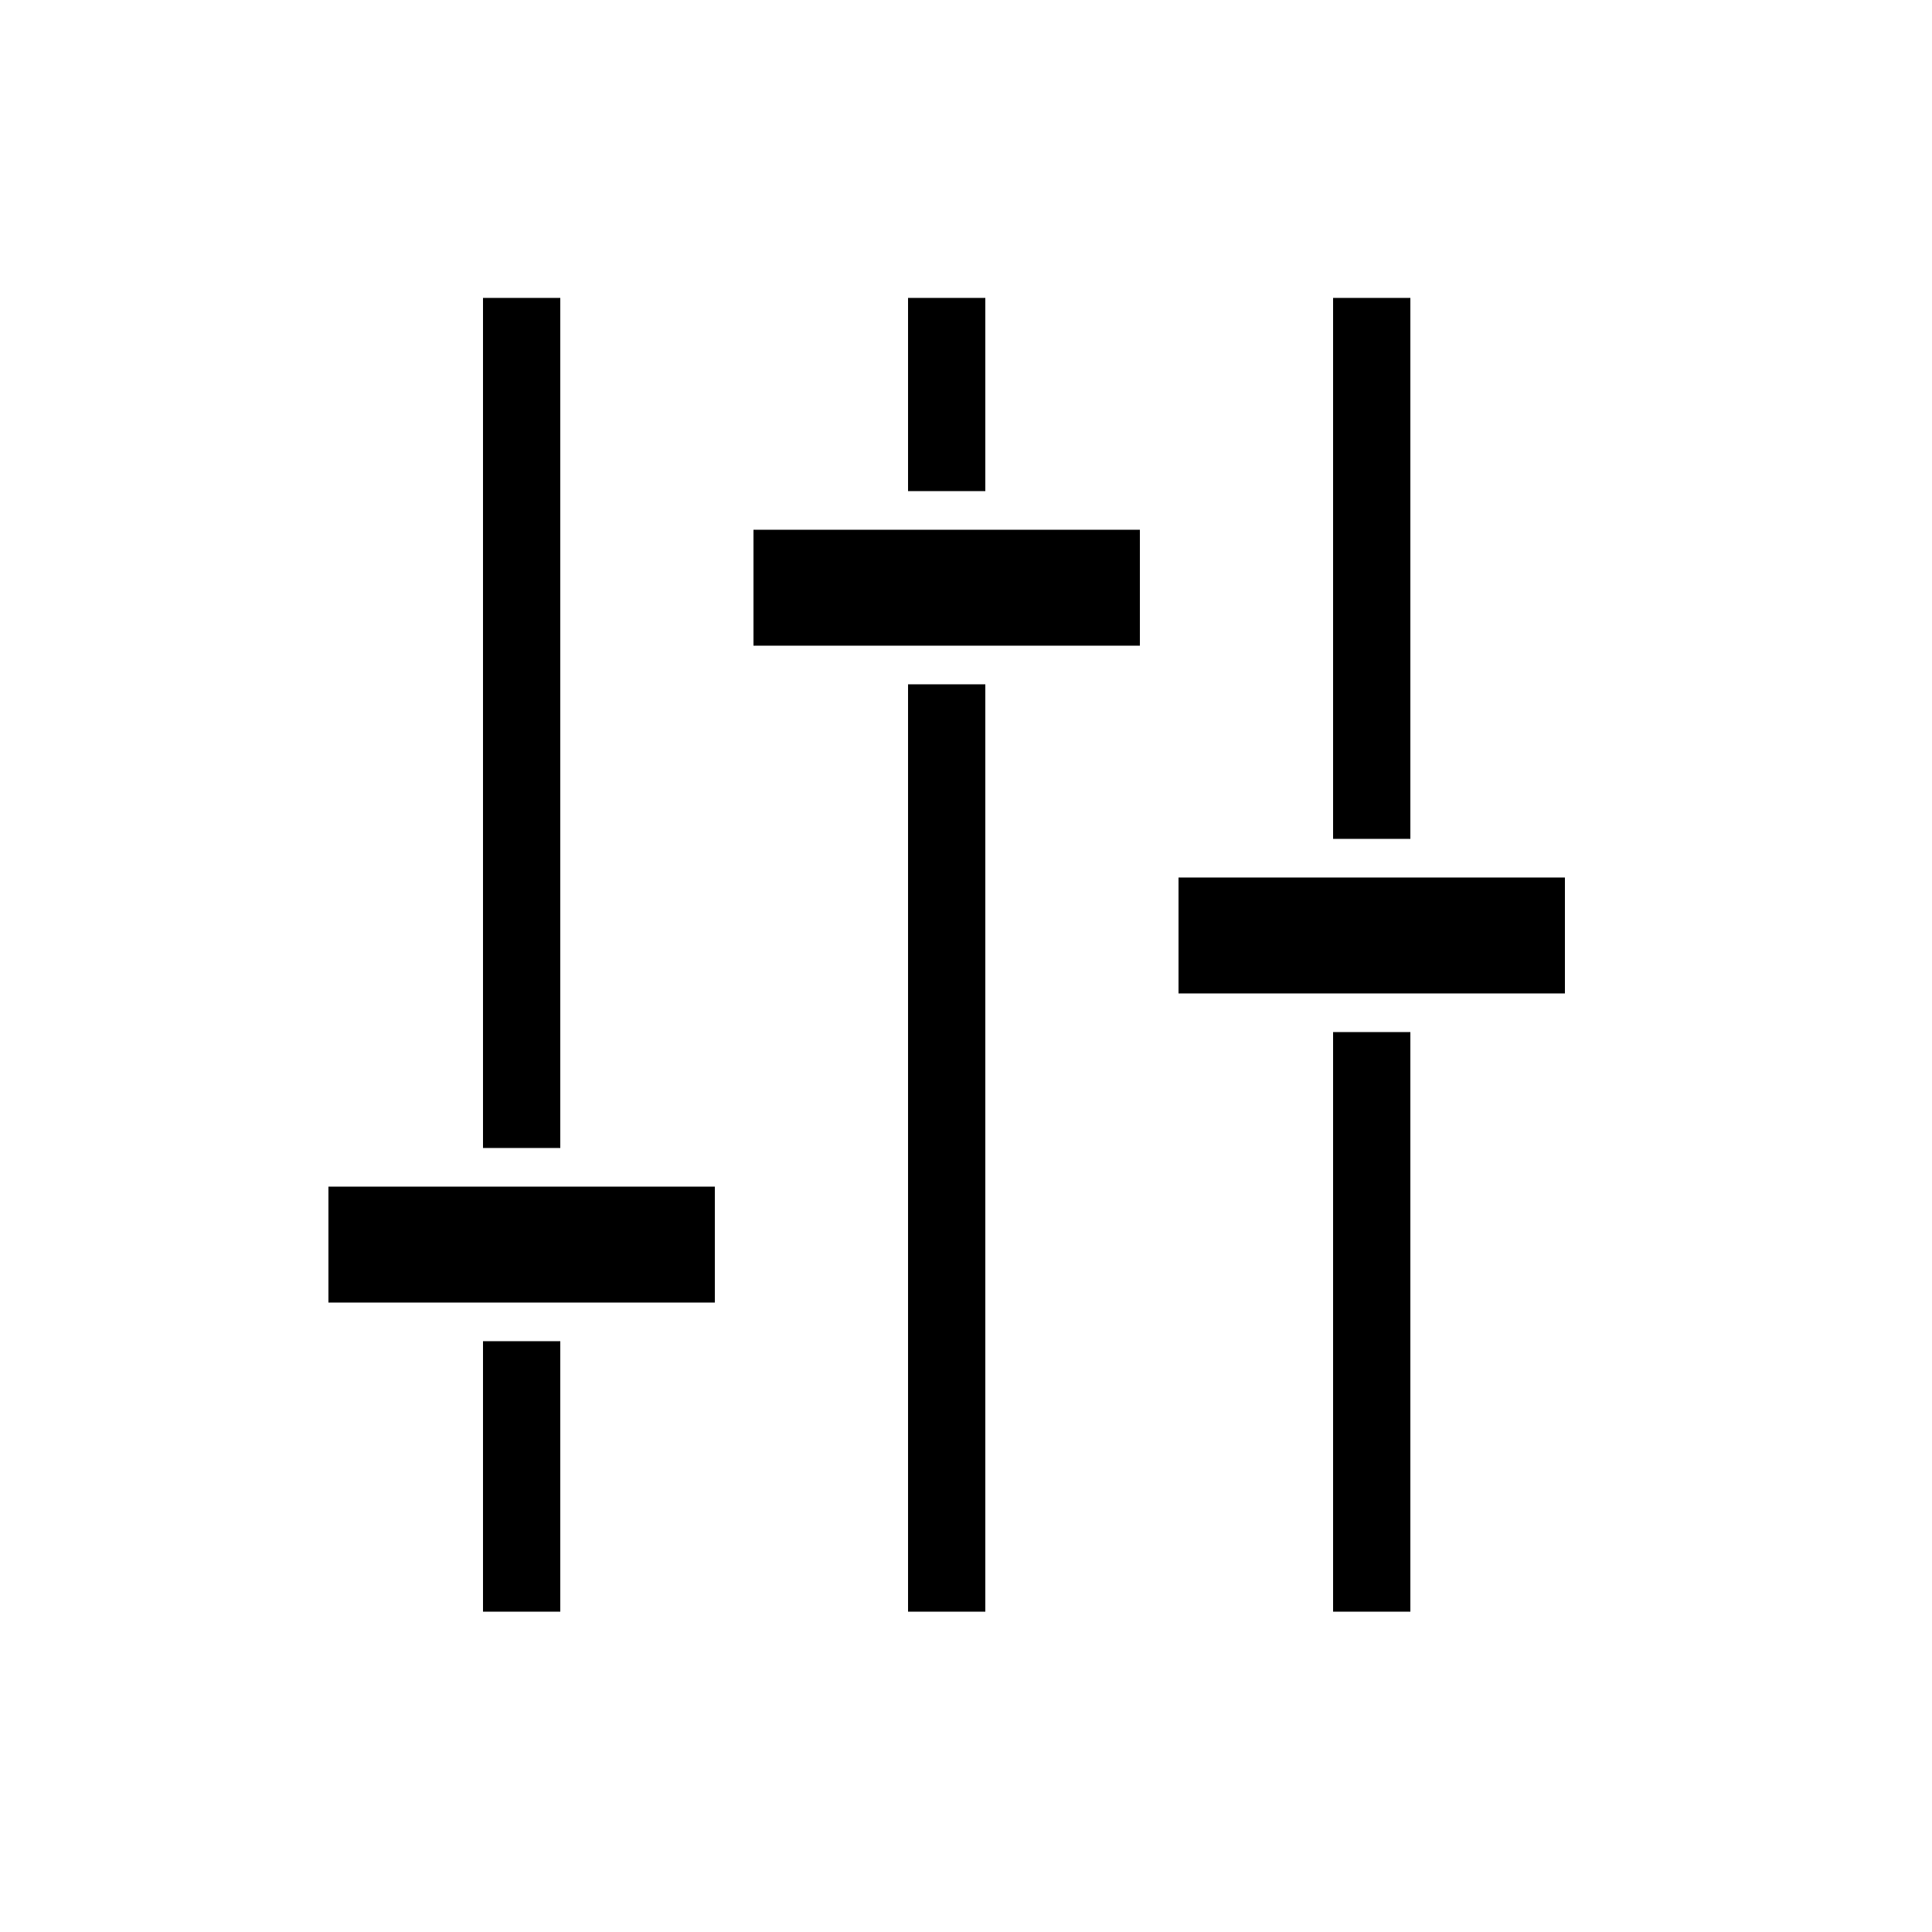 <svg xmlns="http://www.w3.org/2000/svg" width="50" height="50"><path d="M12.5 34.71h2v7h-2zM12.5 7.71h2v22h-2zM8.5 30.71h10v3h-10zM23.5 17.71h2v24h-2zM23.5 7.71h2v5h-2zM19.5 13.71h10v3h-10zM34.5 7.71h2v14h-2zM34.5 26.71h2v15h-2zM30.5 22.71h10v3h-10z"/></svg>